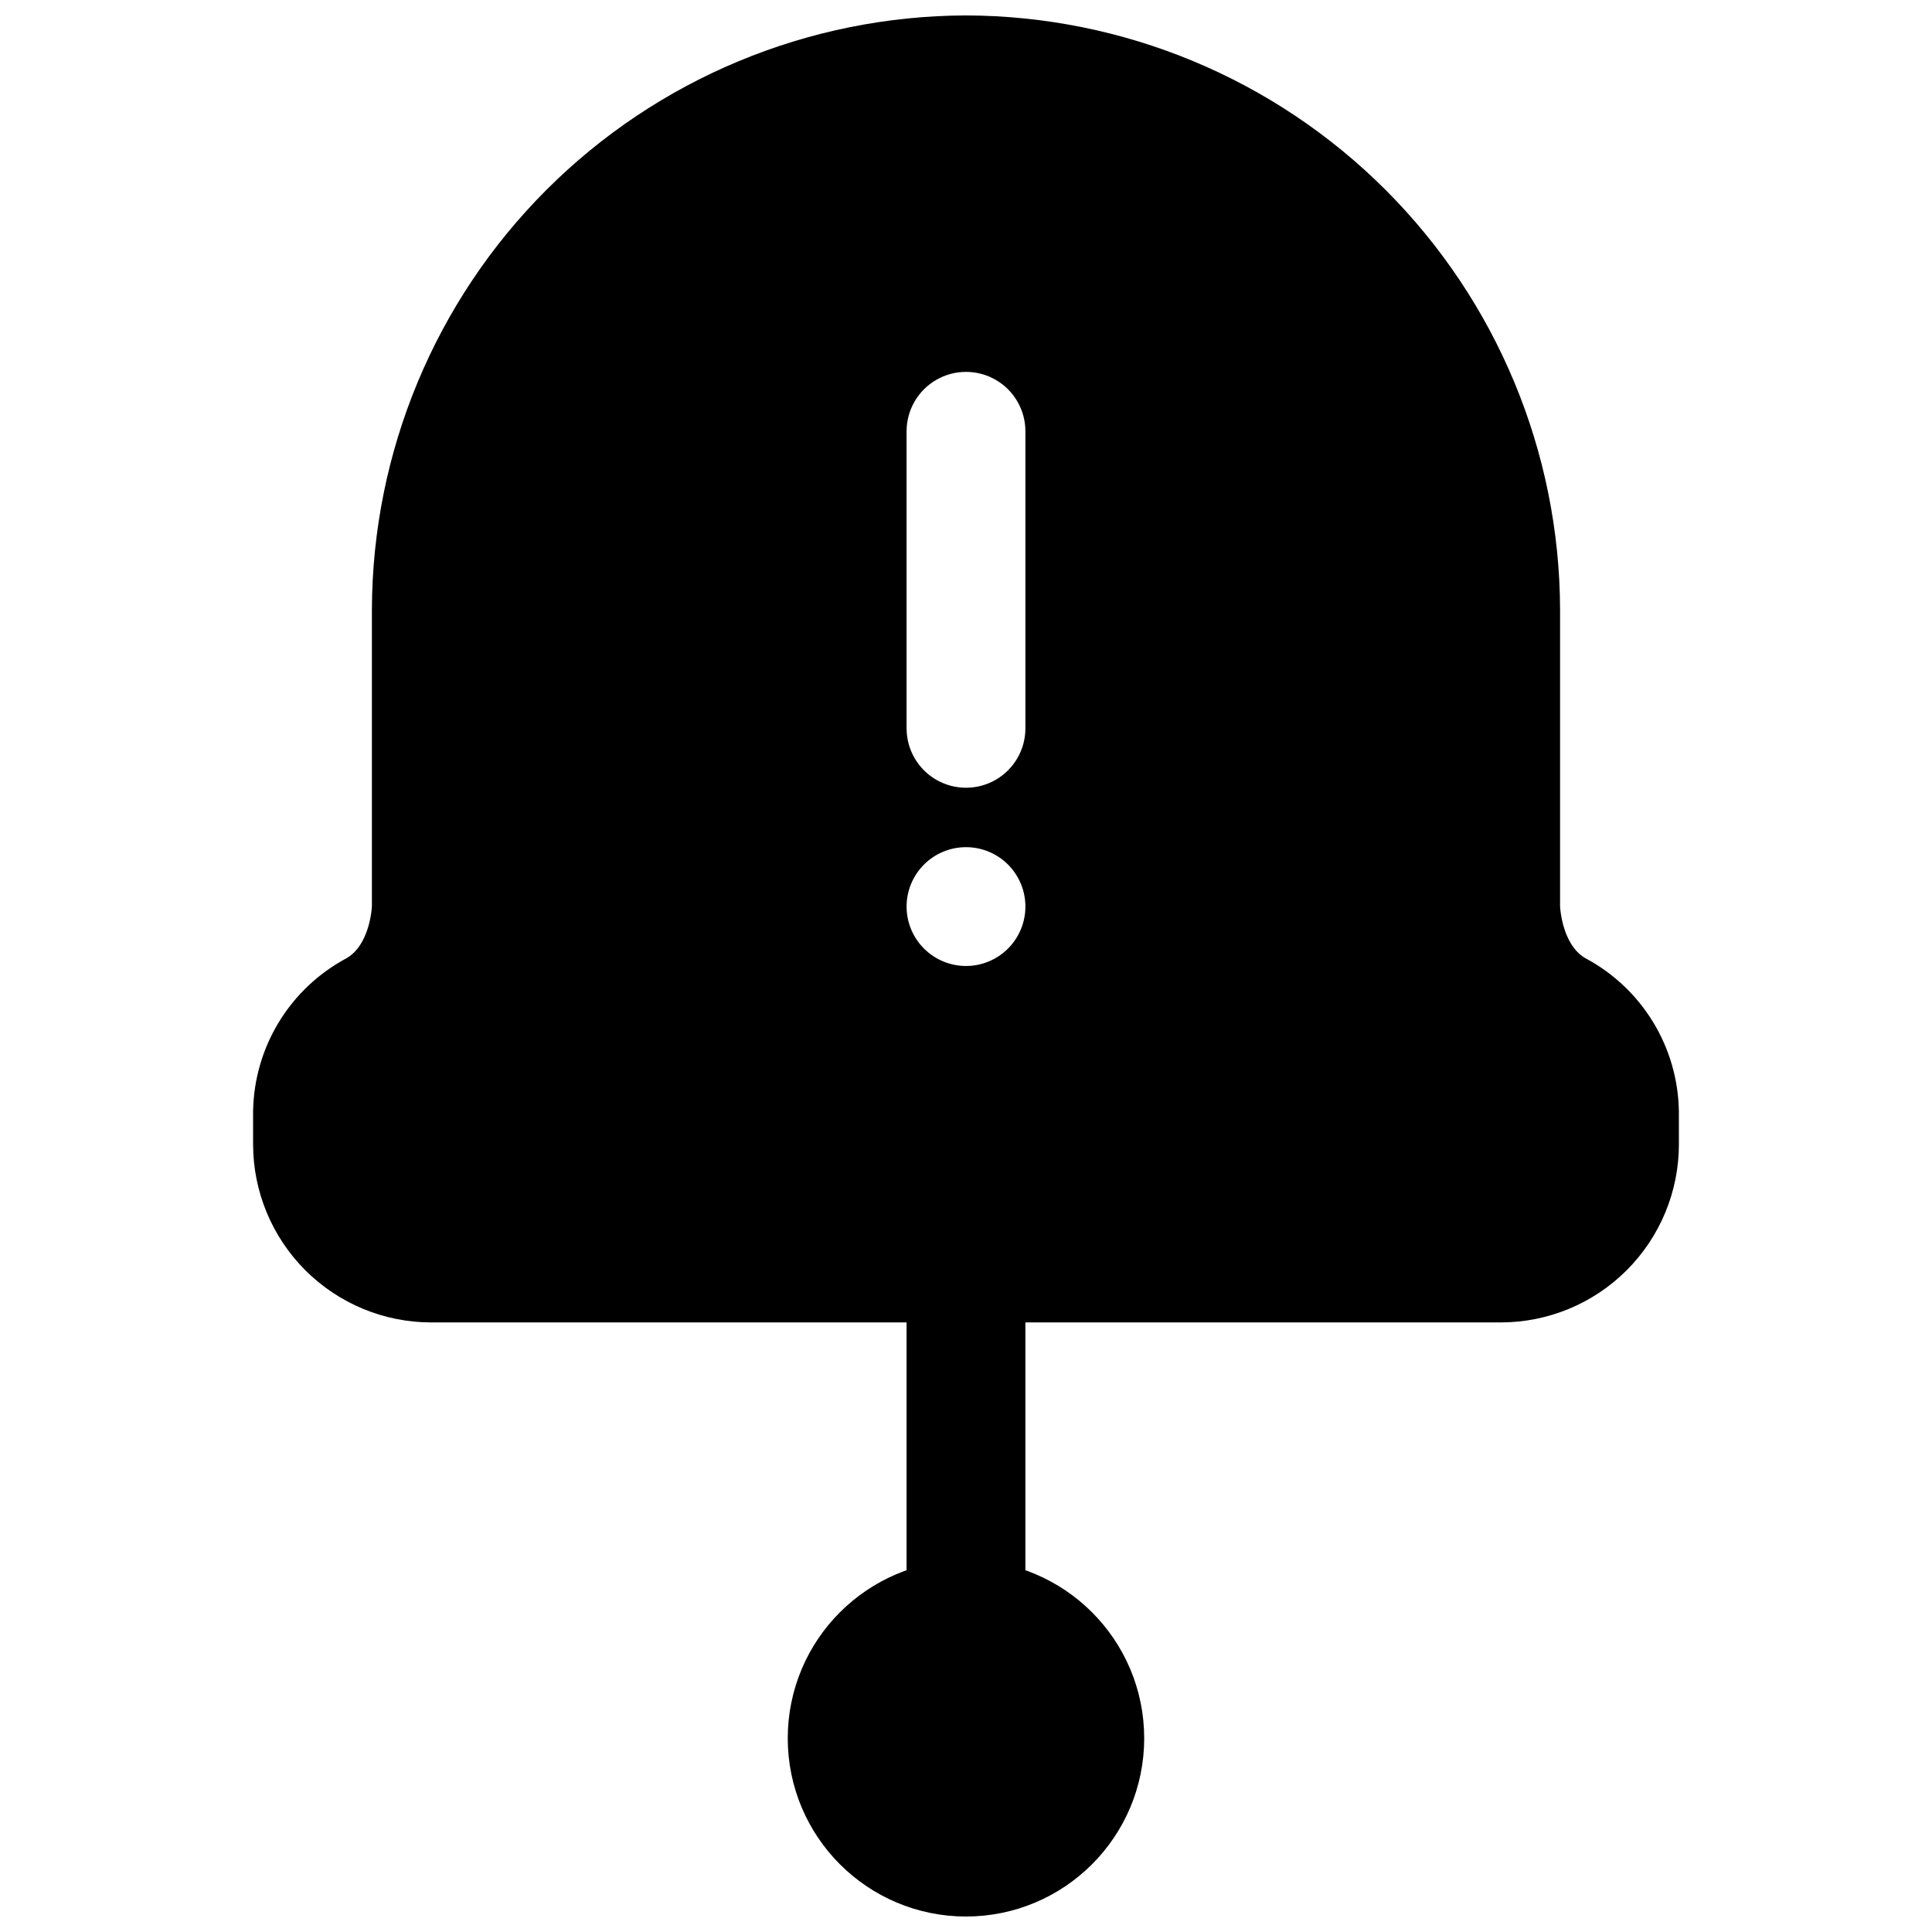 <?xml version="1.0" encoding="UTF-8"?>
<!-- Uploaded to: ICON Repo, www.iconrepo.com, Generator: ICON Repo Mixer Tools -->
<svg width="800px" height="800px" version="1.1" viewBox="144 144 512 512" xmlns="http://www.w3.org/2000/svg">
 <defs>
  <clipPath id="b">
   <path d="m211 148.09h378v346.91h-378z"/>
  </clipPath>
  <clipPath id="a">
   <path d="m352 557h96v94.902h-96z"/>
  </clipPath>
 </defs>
 <g clip-path="url(#b)">
  <path transform="matrix(3.936 0 0 3.936 148.09 148.09)" d="m108 73.85c-0.021-1.413-0.42-2.794-1.157-3.999-0.737-1.205-1.784-2.189-3.033-2.851-3.81-2.12-3.81-7-3.81-7v-20c-0.029-9.539-3.831-18.679-10.576-25.424-6.745-6.745-15.885-10.547-25.423-10.576-9.539 0.03-18.679 3.832-25.424 10.576-6.745 6.746-10.547 15.885-10.576 25.424v20s0 4.88-3.81 7c-1.248 0.662-2.296 1.647-3.033 2.851-0.737 1.206-1.136 2.586-1.157 3.999v2.15c0 2.122 0.844 4.156 2.343 5.657 1.501 1.501 3.535 2.343 5.657 2.343h72c2.122 0 4.156-0.843 5.657-2.343 1.501-1.501 2.343-3.535 2.343-5.657zm0 0" fill="none" stroke="#000000" stroke-linecap="round" stroke-linejoin="round" stroke-width="8"/>
 </g>
 <path d="m431.49 604.67c0 17.391-14.098 31.488-31.488 31.488s-31.488-14.098-31.488-31.488 14.098-31.488 31.488-31.488 31.488 14.098 31.488 31.488"/>
 <g clip-path="url(#a)">
  <path transform="matrix(3.936 0 0 3.936 148.09 148.09)" d="m72 116c0 4.418-3.582 8-8 8-4.418 0-8-3.582-8-8 0-4.418 3.582-8 8-8 4.418 0 8 3.582 8 8" fill="none" stroke="#000000" stroke-linecap="round" stroke-linejoin="round" stroke-width="8"/>
 </g>
 <path transform="matrix(3.936 0 0 3.936 148.09 148.09)" d="m64 107v-21" fill="none" stroke="#000000" stroke-linecap="round" stroke-linejoin="round" stroke-width="8"/>
 <path d="m556.69 411.8c-14.996-8.344-14.996-27.551-14.996-27.551v-78.719c-0.113-37.547-15.078-73.52-41.629-100.07-26.547-26.547-62.523-41.512-100.07-41.629-37.547 0.117-73.52 15.082-100.07 41.629-26.547 26.551-41.512 62.523-41.629 100.07v78.719s0 19.207-14.996 27.551c-4.91 2.606-9.035 6.481-11.938 11.223-2.902 4.746-4.473 10.18-4.555 15.742v8.461c0 8.352 3.32 16.359 9.223 22.266 5.906 5.906 13.914 9.223 22.266 9.223h283.39c8.352 0 16.359-3.316 22.266-9.223s9.223-13.914 9.223-22.266v-8.461c-0.082-5.562-1.652-10.996-4.555-15.742-2.902-4.742-7.023-8.617-11.938-11.223zm-156.69-11.805c-4.176 0-8.18-1.66-11.133-4.613-2.953-2.953-4.613-6.957-4.613-11.133 0-4.176 1.66-8.18 4.613-11.133 2.953-2.953 6.957-4.609 11.133-4.609s8.18 1.656 11.133 4.609c2.949 2.953 4.609 6.957 4.609 11.133 0 4.176-1.66 8.18-4.609 11.133-2.953 2.953-6.957 4.613-11.133 4.613zm15.742-62.977c0 5.625-3 10.82-7.871 13.633s-10.875 2.812-15.746 0-7.871-8.008-7.871-13.633v-78.723c0-5.625 3-10.82 7.871-13.633s10.875-2.812 15.746 0 7.871 8.008 7.871 13.633z"/>
</svg>